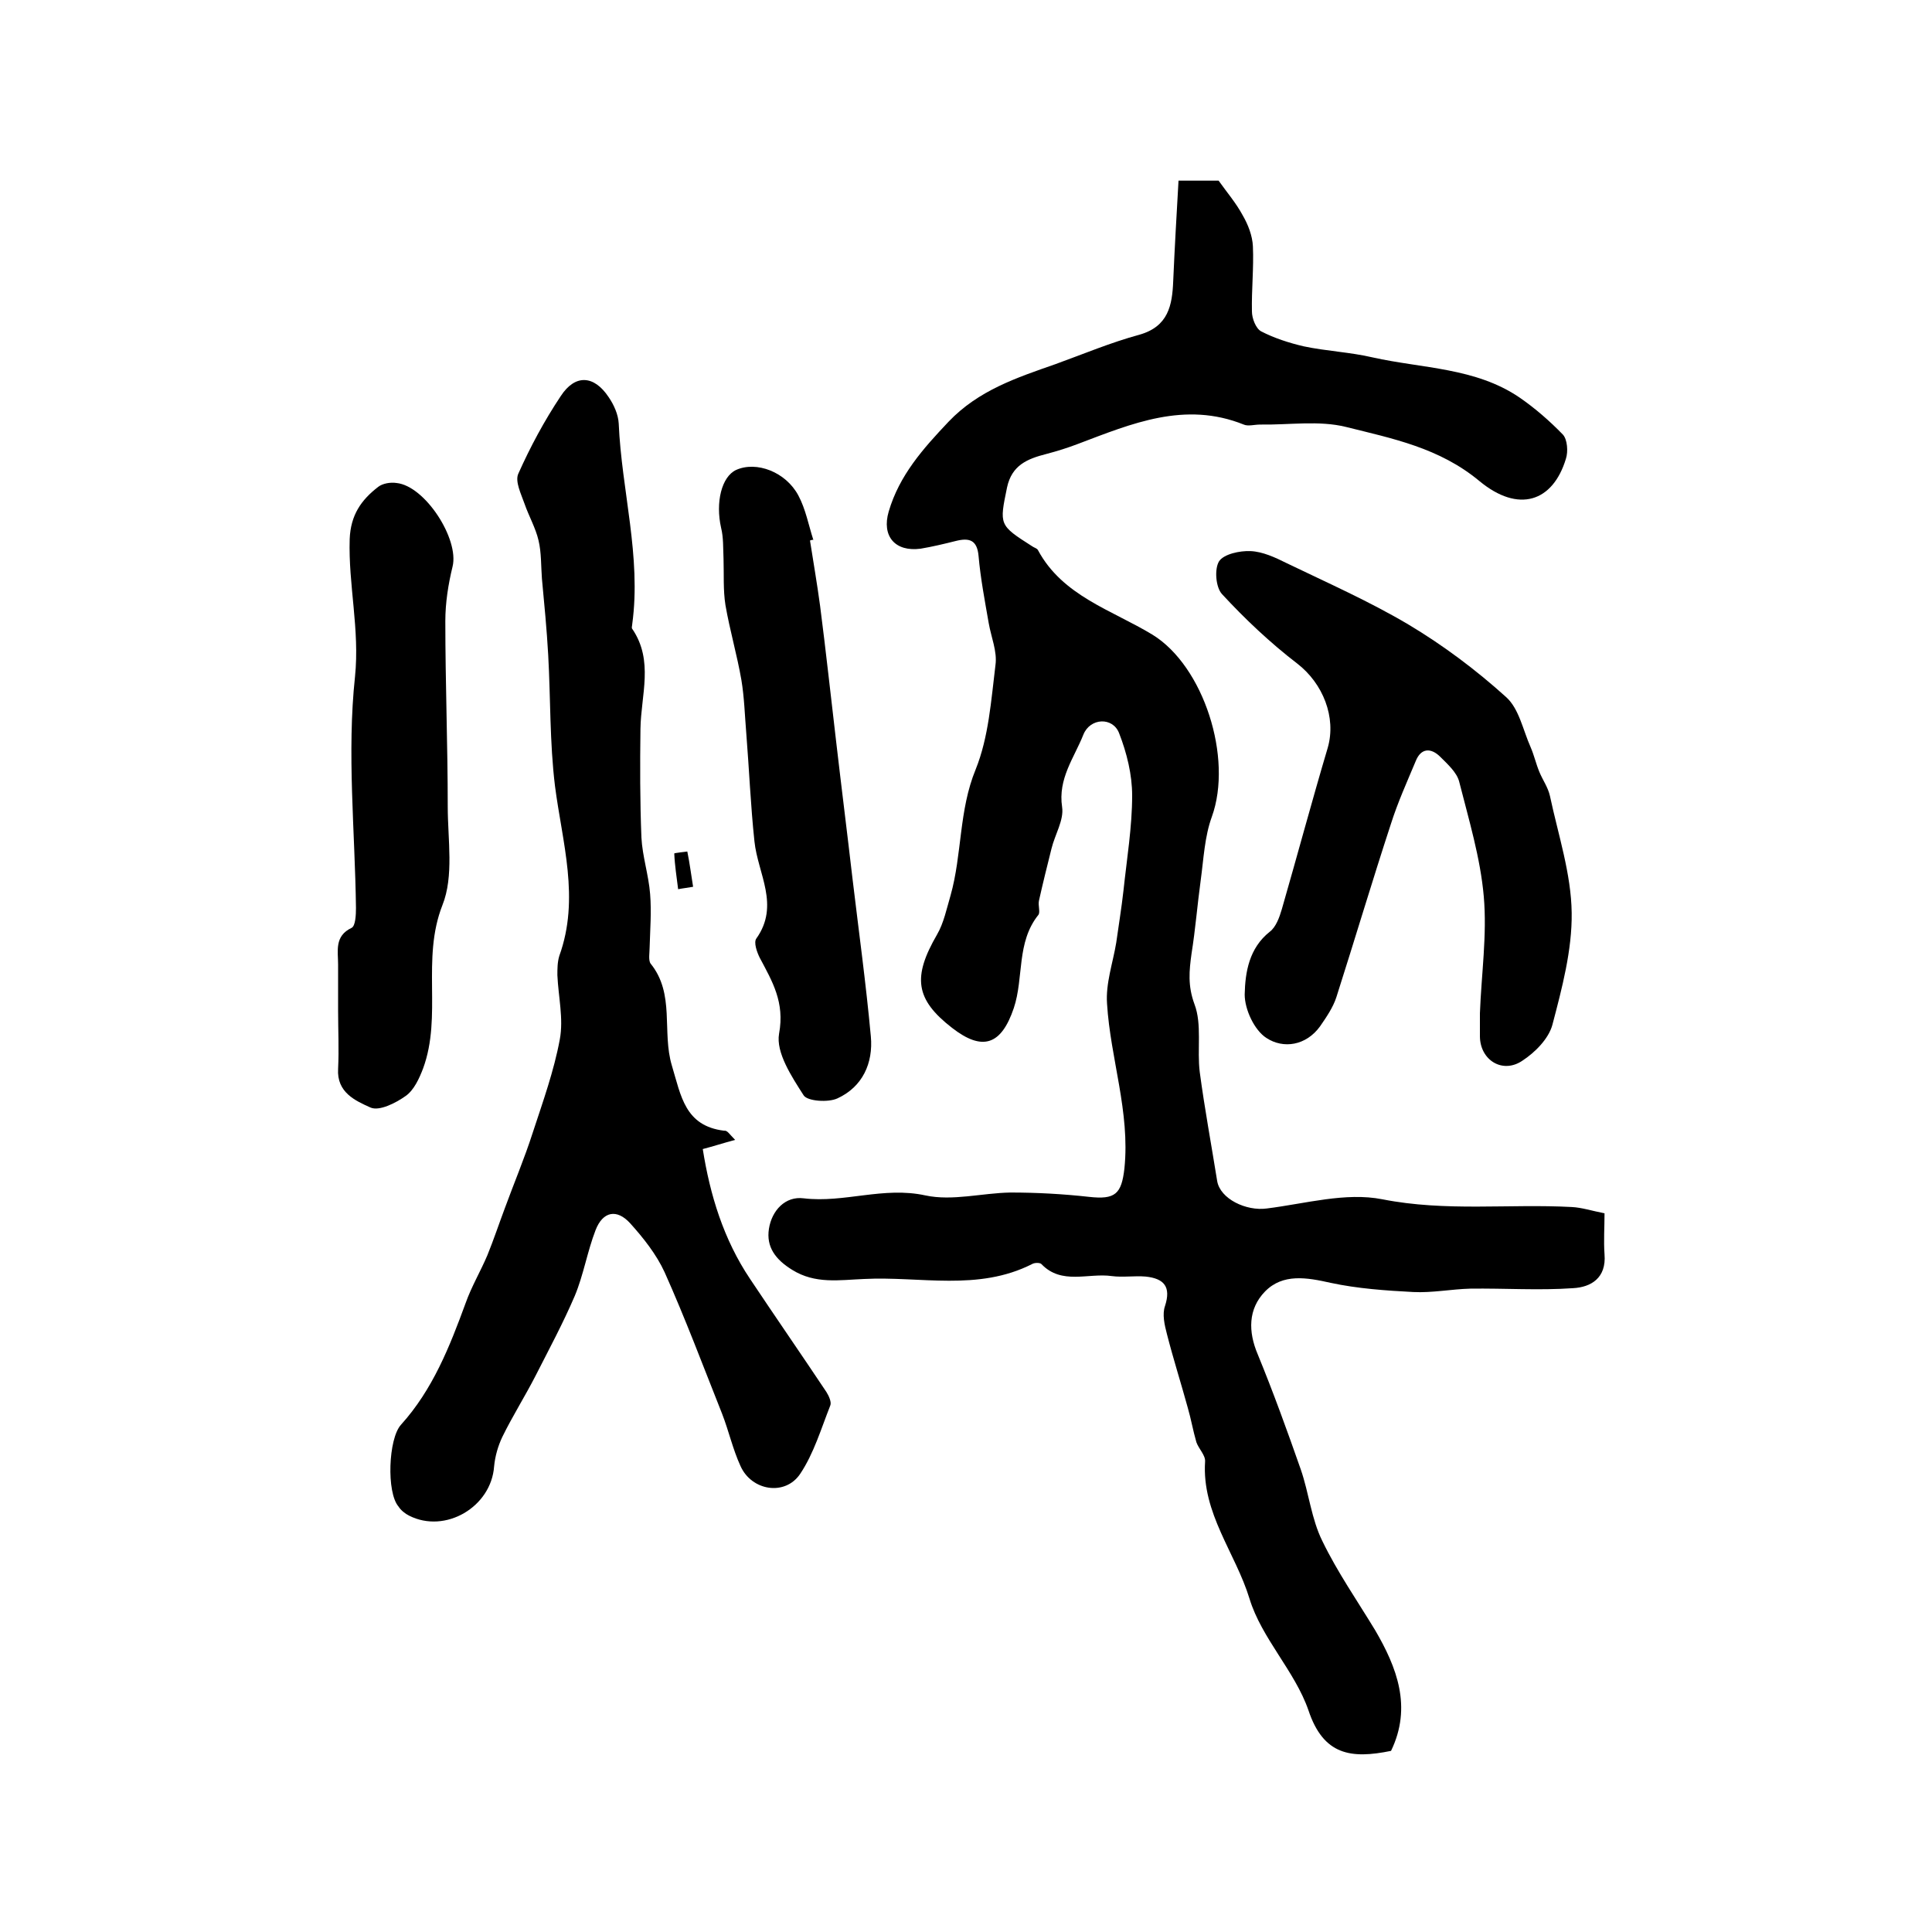 <?xml version="1.0" encoding="utf-8"?>
<!-- Generator: Adobe Illustrator 22.0.0, SVG Export Plug-In . SVG Version: 6.00 Build 0)  -->
<svg version="1.1" id="图层_1" xmlns="http://www.w3.org/2000/svg" xmlns:xlink="http://www.w3.org/1999/xlink" x="0px" y="0px"
	 viewBox="0 0 400 400" style="enable-background:new 0 0 400 400;" xml:space="preserve">
<style type="text/css">
	.st0{fill:#FFFFFF;}
</style>
<g>
	
	<path d="M288,362.5c-8.3,1.7-14,0.9-17.1-8.4c-2.8-8.1-9.7-14.9-12.2-23.1c-2.9-9.5-9.9-17.7-9.2-28.4c0.1-1.3-1.3-2.6-1.8-4
		c-0.7-2.4-1.1-4.8-1.8-7.2c-1.4-5.1-3-10.1-4.3-15.2c-0.5-1.9-1-4.1-0.4-5.8c1.3-4-0.2-5.7-4-6.1c-2.3-0.2-4.7,0.2-7-0.1
		c-4.9-0.7-10.4,1.9-14.6-2.5c-0.3-0.3-1.4-0.3-1.9,0c-11.2,5.7-23.2,2.5-34.8,3.1c-5.1,0.2-10.1,1.1-14.9-1.9
		c-3.4-2.1-5.4-4.7-4.8-8.5c0.6-3.8,3.4-6.8,7.2-6.3c8.4,1,16.5-2.5,25.2-0.6c5.6,1.2,11.7-0.5,17.6-0.6c5.5,0,10.9,0.3,16.3,0.9
		c5.4,0.6,6.7-0.6,7.3-5.9c1.2-11.7-2.9-22.7-3.6-34.1c-0.3-4.2,1.2-8.4,1.9-12.6c0.5-3.6,1.1-7.2,1.5-10.8
		c0.7-6.6,1.8-13.2,1.8-19.7c0-4.3-1.1-8.8-2.7-12.9c-1.3-3.4-6-3.2-7.4,0.3c-1.9,4.8-5.3,9.1-4.4,15c0.4,2.7-1.5,5.7-2.2,8.6
		c-0.9,3.6-1.8,7.2-2.6,10.8c-0.2,1,0.3,2.3-0.1,2.9c-4.6,5.7-3,13-5.1,19.3c-2.6,7.7-6.5,9-12.8,4.1c-7.6-5.9-8.2-10.5-3.1-19.3
		c1.4-2.4,2-5.4,2.8-8.1c2.4-8.5,1.7-17.6,5.2-26.1c2.7-6.7,3.2-14.3,4.1-21.6c0.4-2.8-0.9-5.8-1.4-8.7c-0.8-4.6-1.7-9.3-2.1-13.9
		c-0.3-3.3-1.9-3.8-4.7-3.1c-2.4,0.6-4.9,1.2-7.3,1.6c-5.3,0.7-8.1-2.6-6.6-7.7c2.2-7.5,7.1-13,12.4-18.6
		c6.2-6.5,14.1-9.1,22.1-11.9c5.8-2.1,11.5-4.5,17.4-6.1c6-1.7,6.8-6.1,7-11.1c0.3-6.9,0.7-13.8,1.1-20.8c3.5,0,6,0,8.3,0
		c1.7,2.4,3.6,4.6,5,7.2c1.1,1.9,2,4.2,2.1,6.4c0.2,4.5-0.3,9-0.2,13.5c0,1.4,0.8,3.5,1.9,4.1c2.7,1.4,5.8,2.4,8.8,3.1
		c4.7,1,9.6,1.2,14.3,2.3c10.3,2.3,21.3,2.1,30.4,8.3c3.2,2.2,6.3,4.9,9,7.7c0.9,1,1.1,3.5,0.6,5c-2.7,8.9-9.8,11.3-17.9,4.6
		c-8.3-6.9-18-8.8-27.6-11.2c-5.6-1.4-11.8-0.4-17.8-0.5c-1.2,0-2.5,0.4-3.4,0c-12.2-4.9-23.2-0.2-34.3,4c-2.1,0.8-4.3,1.5-6.6,2.1
		c-3.9,1-7.1,2.3-8.1,6.9c-1.6,7.8-1.7,7.8,5.2,12.2c0.4,0.3,1,0.4,1.2,0.8c5.1,9.5,15.3,12.4,23.7,17.5
		c10.6,6.5,16.7,25.5,12.3,37.7c-1.5,4.1-1.7,8.7-2.3,13.1c-0.7,5.1-1.1,10.2-1.9,15.2c-0.5,3.6-0.8,6.7,0.6,10.5
		c1.6,4.2,0.5,9.4,1.1,14.1c1,7.5,2.4,15,3.6,22.5c0.6,3.7,6,6.3,10.3,5.7c8-1,16.3-3.4,23.9-1.9c13.2,2.6,26.2,0.9,39.2,1.6
		c2.1,0.1,4.2,0.8,6.8,1.3c0,2.9-0.2,5.7,0,8.5c0.4,4.9-2.8,6.8-6.5,7c-7.1,0.5-14.2,0-21.3,0.1c-3.9,0.1-7.9,0.9-11.8,0.7
		c-5.7-0.3-11.5-0.7-17.1-1.9c-4.9-1.1-9.9-2-13.6,1.8c-3.5,3.6-3.5,8.3-1.5,13c3.2,7.8,6.1,15.8,8.9,23.8
		c1.7,4.9,2.2,10.3,4.5,14.9c3.1,6.4,7.2,12.3,10.9,18.4C289.2,345.2,292.4,353.4,288,362.5z"/>
	<path d="M152.2,236c-2.6,0.7-4.4,1.3-6.7,1.9c1.5,9.5,4.3,18.7,9.8,26.9c5.2,7.8,10.6,15.6,15.8,23.4c0.5,0.8,1.1,2.1,0.8,2.8
		c-1.9,4.8-3.4,9.9-6.2,14.1c-3.1,4.7-10.1,3.6-12.4-1.6c-1.6-3.5-2.4-7.2-3.8-10.8c-3.9-9.8-7.6-19.7-11.9-29.3
		c-1.7-3.7-4.4-7.1-7.1-10.1c-2.8-3.1-5.7-2.5-7.2,1.4c-1.7,4.4-2.5,9.3-4.3,13.6c-2.4,5.6-5.3,11-8.1,16.5
		c-2.2,4.3-4.8,8.4-6.9,12.7c-0.9,1.9-1.5,4-1.7,6.1c-0.6,8.4-10.1,14-17.6,10.2c-0.8-0.4-1.7-1.1-2.2-1.9C80,309,80.4,297.9,83,295
		c6.6-7.3,10.1-16.2,13.4-25.2c1.2-3.4,3.1-6.6,4.5-9.9c1.3-3.2,2.4-6.5,3.6-9.7c1.9-5.2,4.1-10.4,5.8-15.7
		c2.1-6.4,4.4-12.8,5.6-19.3c0.8-4.3-0.3-8.8-0.5-13.3c0-1.3,0-2.7,0.4-4c4.3-11.9,0.6-23.5-0.9-35.2c-1.1-9-0.9-18.1-1.4-27.1
		c-0.3-5.3-0.8-10.5-1.3-15.8c-0.2-2.6-0.1-5.4-0.7-7.9c-0.6-2.6-2-5-2.9-7.6c-0.7-2-2-4.6-1.3-6.2c2.5-5.6,5.4-11,8.8-16.1
		c3-4.6,6.9-4.3,9.9,0.2c1.1,1.6,2,3.6,2.1,5.5c0.6,13.9,4.7,27.5,2.8,41.5c0,0.3-0.2,0.8,0,1c4.5,6.6,1.8,13.7,1.7,20.7
		c-0.1,7.5-0.1,15,0.2,22.5c0.2,3.9,1.5,7.8,1.8,11.7c0.3,3.7,0,7.4-0.1,11c0,1.1-0.3,2.7,0.2,3.4c5.1,6.3,2.3,14.1,4.4,21.1
		c1.9,6.3,2.7,12.5,10.8,13.5C150.6,234,150.9,234.7,152.2,236z"/>
	<path d="M306.4,209.8c0.3-8.1,1.5-16.2,0.8-24.2c-0.7-8-3.1-15.9-5.1-23.8c-0.5-1.9-2.4-3.6-3.9-5.1c-1.9-1.9-4-1.9-5.1,0.9
		c-1.8,4.3-3.7,8.5-5.1,12.9c-3.9,11.9-7.5,24-11.3,35.9c-0.7,2.2-2.1,4.2-3.4,6.1c-2.9,4-7.6,4.7-11.1,2.4c-2.5-1.6-4.5-5.9-4.5-9
		c0.1-4.6,0.9-9.6,5.2-13c1.3-1,2-3,2.5-4.7c3.2-11.1,6.2-22.3,9.5-33.4c1.8-6.3-1-13.3-6.3-17.4c-5.6-4.3-10.8-9.2-15.6-14.4
		c-1.3-1.4-1.6-5.2-0.6-6.8c1-1.5,4.3-2.2,6.5-2.1c2.5,0.1,5.1,1.3,7.5,2.5c8.5,4.1,17.1,7.9,25.2,12.7c7.2,4.3,14,9.4,20.2,15
		c2.7,2.4,3.5,6.8,5.1,10.4c0.7,1.6,1.1,3.4,1.8,5.1c0.7,1.7,1.8,3.2,2.2,5c1.7,8,4.4,16.1,4.5,24.2c0.1,7.7-2,15.6-4,23.2
		c-0.8,2.9-3.6,5.7-6.2,7.4c-4.1,2.8-8.8-0.1-8.8-5.1C306.4,212.8,306.4,211.3,306.4,209.8z"/>
	<path d="M167.7,111.9c0.7,4.5,1.5,9.1,2.1,13.6c1.2,9.3,2.2,18.6,3.3,27.9c1.1,9.5,2.3,19,3.4,28.5c1.3,10.9,2.8,21.8,3.8,32.7
		c0.5,5.5-1.7,10.4-6.9,12.8c-1.9,0.9-6.2,0.6-7-0.6c-2.5-3.9-5.8-8.9-5.1-12.8c1.2-6.5-1.4-10.8-4-15.7c-0.6-1.2-1.3-3.2-0.7-4
		c4.9-6.9,0.3-13.4-0.4-20.1c-0.8-7.5-1.1-15-1.7-22.5c-0.3-3.6-0.4-7.3-1-10.9c-0.9-5.2-2.4-10.3-3.3-15.5
		c-0.5-3.1-0.3-6.4-0.4-9.6c-0.1-2.2,0-4.4-0.5-6.4c-1.2-5.3,0.1-10.6,3.1-12c4.2-1.9,10.3,0.4,12.9,5.3c1.5,2.8,2.1,6.1,3.1,9.2
		C168.3,111.7,168,111.8,167.7,111.9z"/>
	<path d="M70,209.2c0-3.2,0-6.3,0-9.5c0-2.8-0.8-5.9,2.8-7.6c0.8-0.4,0.9-2.7,0.9-4.1c-0.2-16-1.9-32.1-0.2-47.9
		c1-9.8-1.4-19-1.1-28.5c0.2-5,2.4-8.1,5.9-10.8c0.9-0.7,2.5-1,3.8-0.8c5.9,0.6,13,11.6,11.6,17.3c-0.9,3.7-1.5,7.5-1.5,11.3
		c0,12.8,0.5,25.6,0.5,38.4c0,6.8,1.3,14.4-1.1,20.4c-4.4,11.2,0,22.9-4,33.8c-0.8,2.1-1.9,4.5-3.6,5.7c-2.1,1.5-5.5,3.2-7.3,2.4
		c-3.1-1.4-7-3.1-6.7-8C70.2,217.2,70,213.2,70,209.2z"/>
	<path d="M140.4,184.1c-0.3-2.5-0.7-4.9-0.8-7.4c0-0.1,2.7-0.4,2.7-0.4c0.5,2.4,0.8,4.9,1.2,7.3
		C142.4,183.8,141.4,183.9,140.4,184.1z"/>
</g>
</svg>
